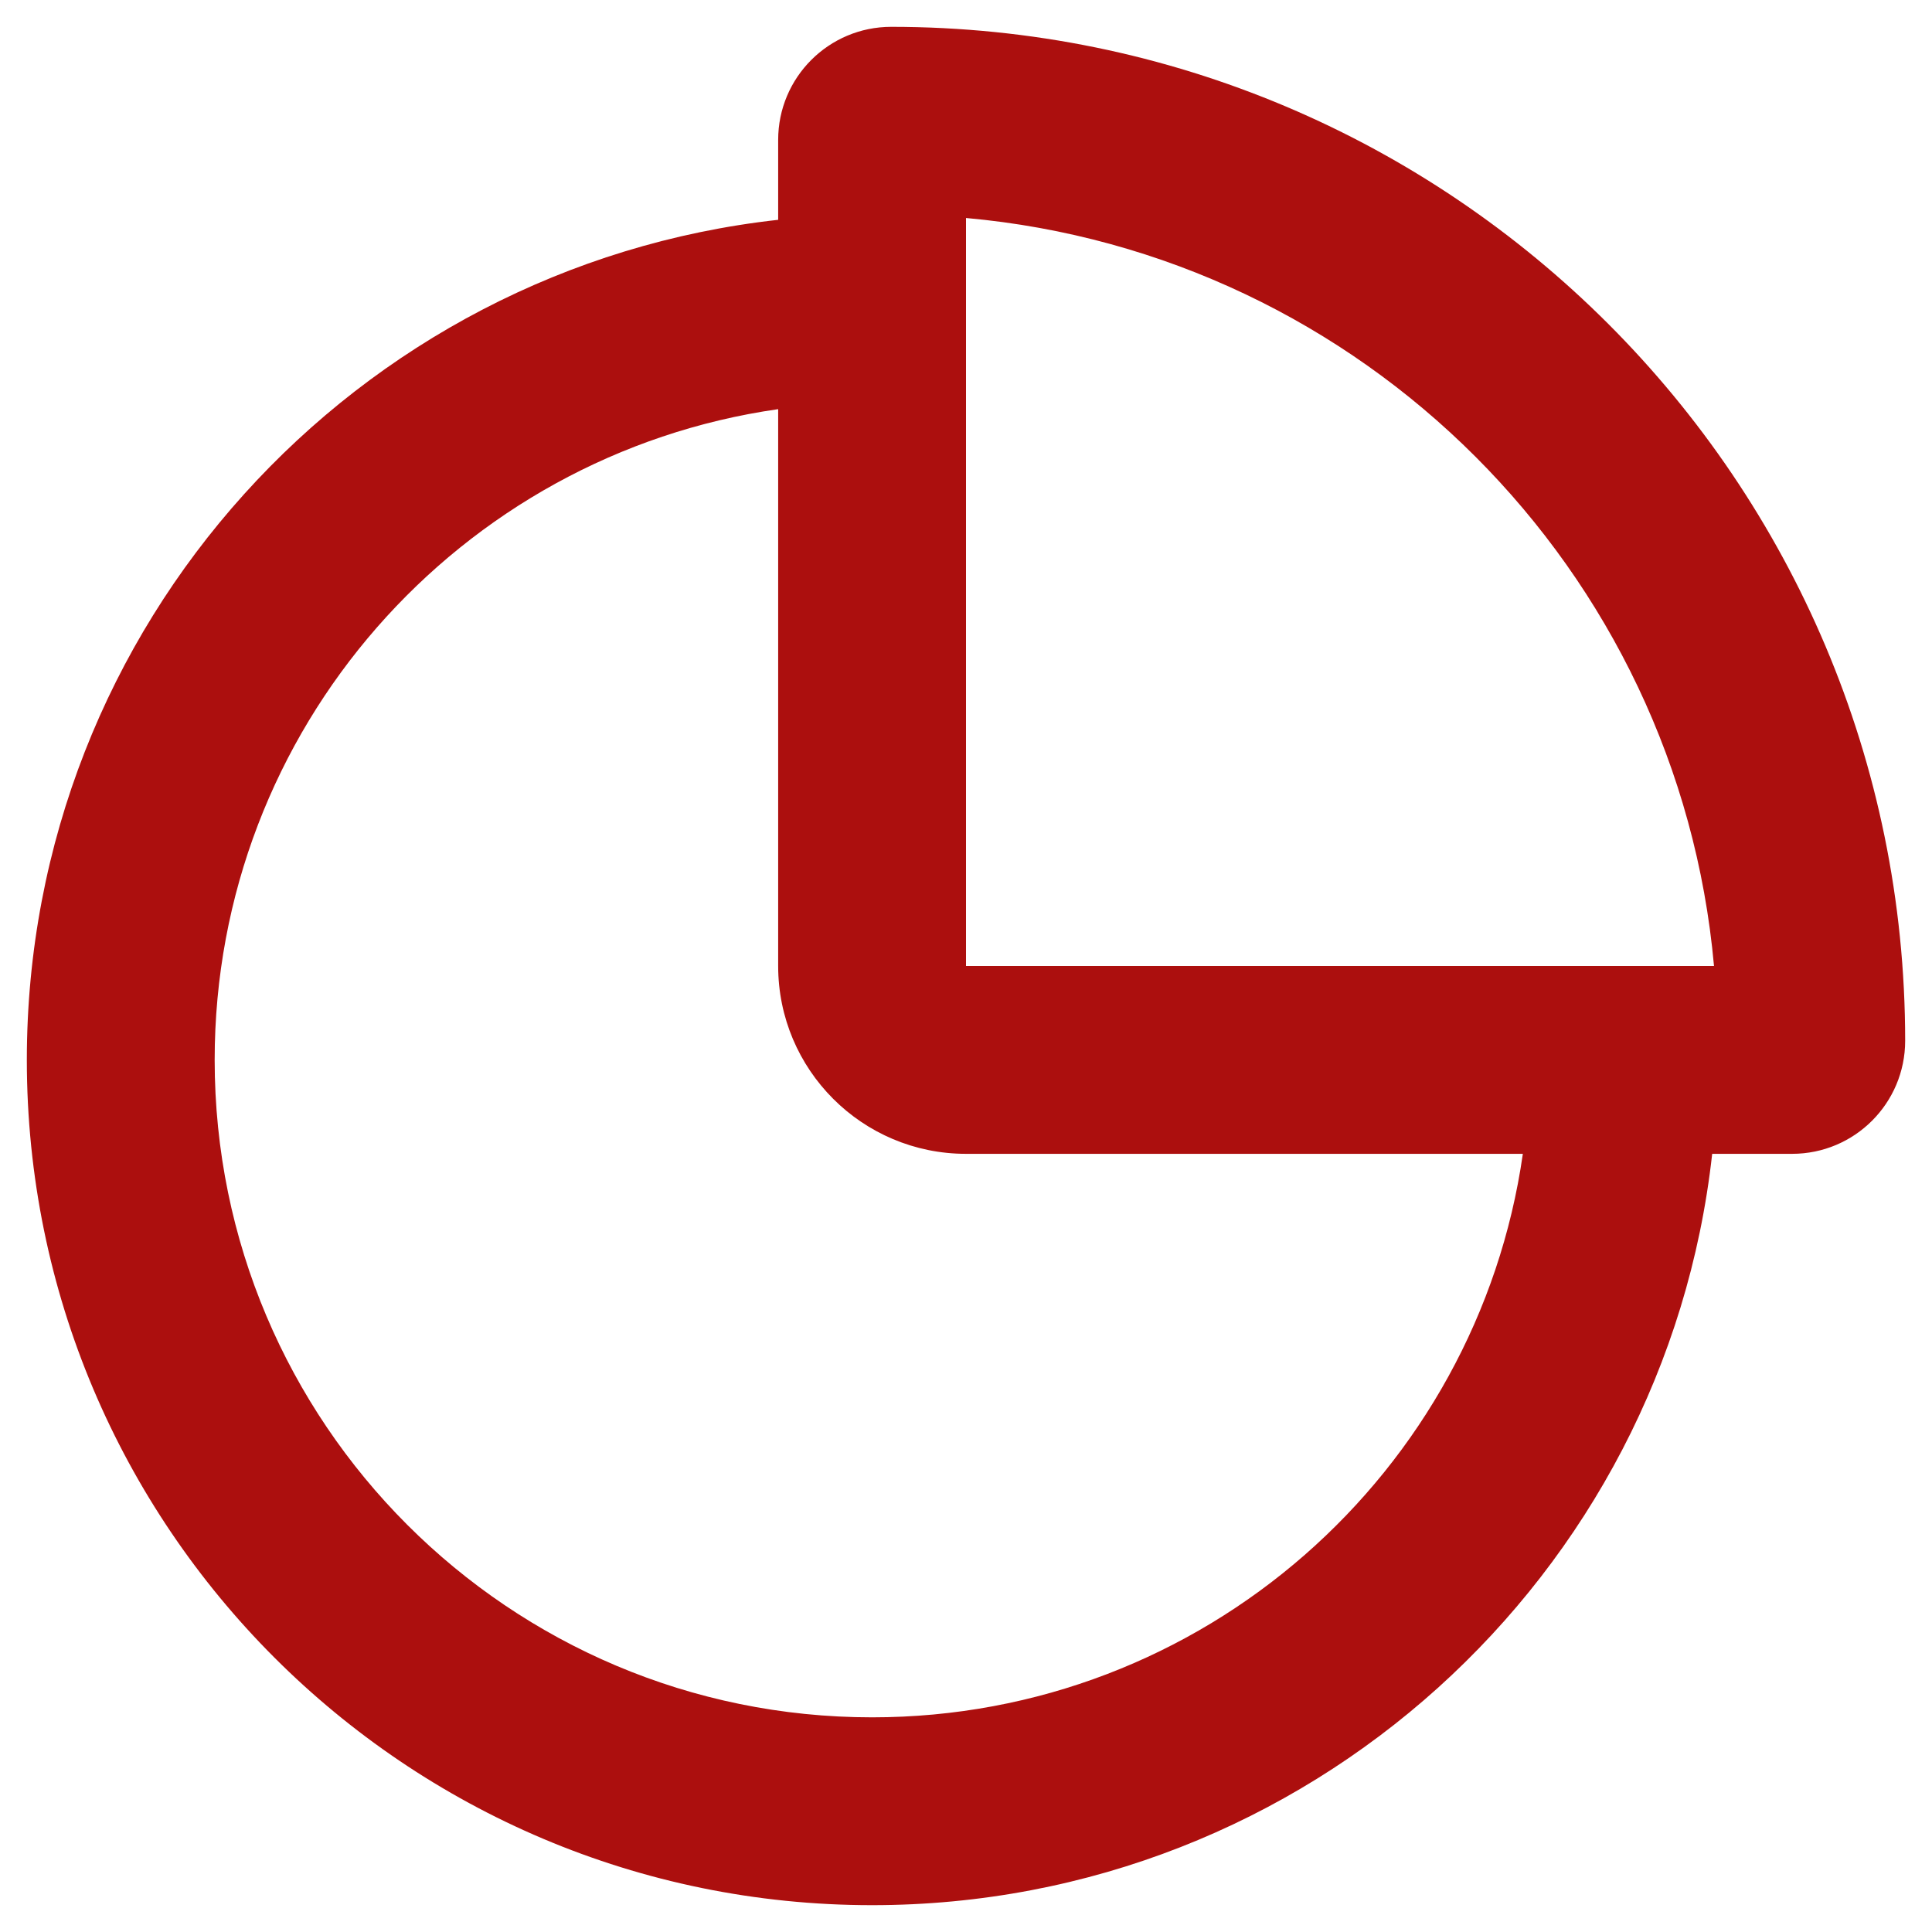 <svg xmlns="http://www.w3.org/2000/svg" width="36" height="36" viewBox="0 0 36 36" fill="none"><path fill-rule="evenodd" clip-rule="evenodd" d="M18 18V4.062C25.39 4.725 31.275 10.61 31.938 18H18ZM16.607 0.5C15.443 0.5 14.5 1.443 14.5 2.607V4.096C6.625 4.967 0.5 11.643 0.5 19.75C0.5 28.448 7.552 35.5 16.25 35.5C24.357 35.5 31.033 29.375 31.904 21.5H33.393C34.557 21.5 35.5 20.557 35.5 19.393C35.5 8.959 27.041 0.5 16.607 0.5ZM28.376 21.5C27.527 27.436 22.421 32 16.25 32C9.485 32 4 26.515 4 19.75C4 13.579 8.563 8.473 14.5 7.624V18C14.5 19.933 16.067 21.5 18 21.5H28.376Z" fill="#AC0F0E"></path></svg>